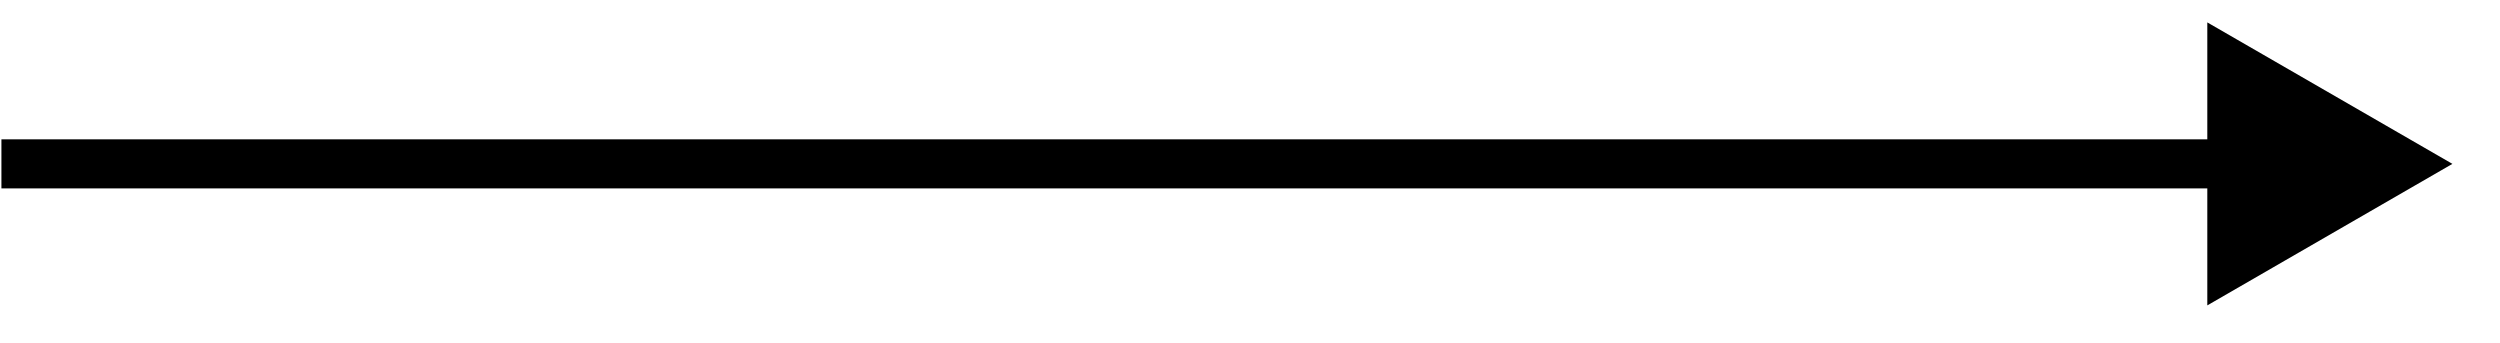 <svg width="51" height="7" viewBox="0 0 51 7" fill="none" xmlns="http://www.w3.org/2000/svg">
<path d="M50.029 3.343L45.029 0.457V6.23L50.029 3.343ZM0.029 3.843H45.529V2.843H0.029V3.843Z" fill="black"/>
</svg>
